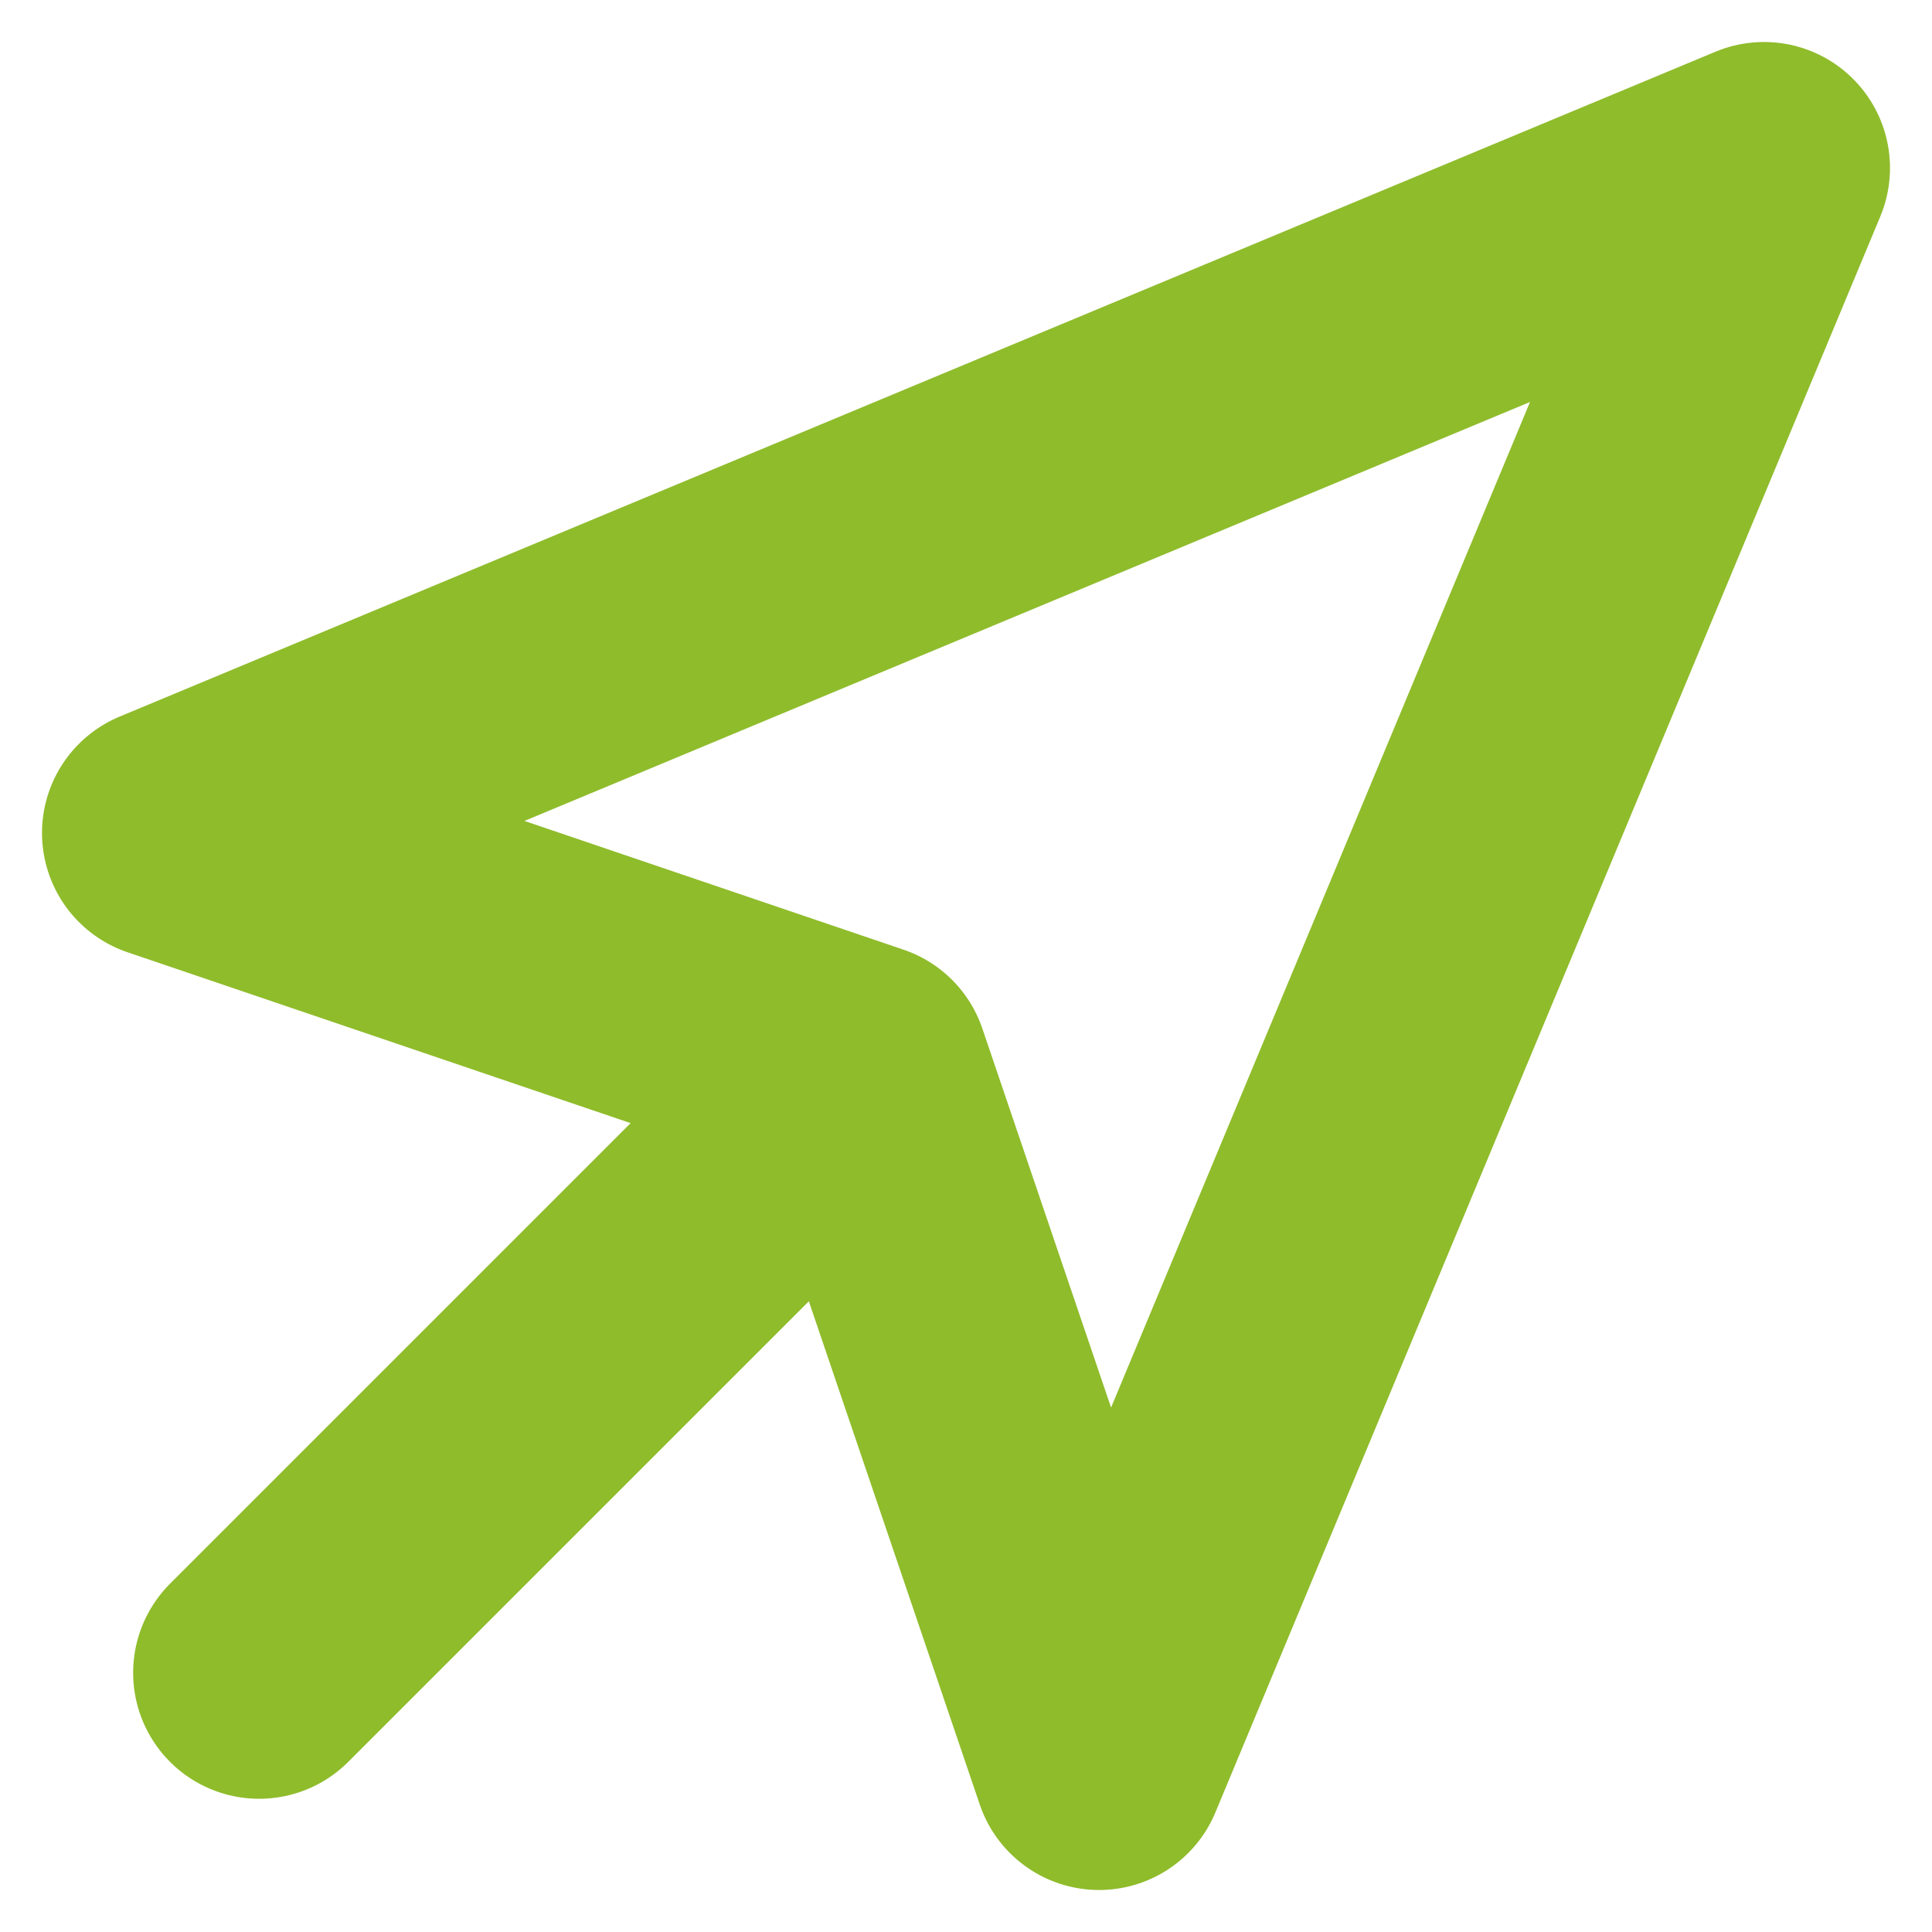 <?xml version="1.0" encoding="UTF-8"?>
<svg width="23px" height="23px" viewBox="0 0 23 23" version="1.1" xmlns="http://www.w3.org/2000/svg" xmlns:xlink="http://www.w3.org/1999/xlink">
    <title>acces-rapide</title>
    <g id="Page-1" stroke="none" stroke-width="1" fill="none" fill-rule="evenodd" stroke-linecap="round" stroke-linejoin="round">
        <g id="acces-rapide" transform="translate(2, 2)" stroke="#8FBC2B" stroke-width="3">
            <polygon id="Path" points="19 0 11.084 19 8.274 10.726 0 7.916"></polygon>
            <line x1="7.803" y1="11.196" x2="1.085" y2="17.914" id="Path"></line>
        </g>
    </g>
</svg>